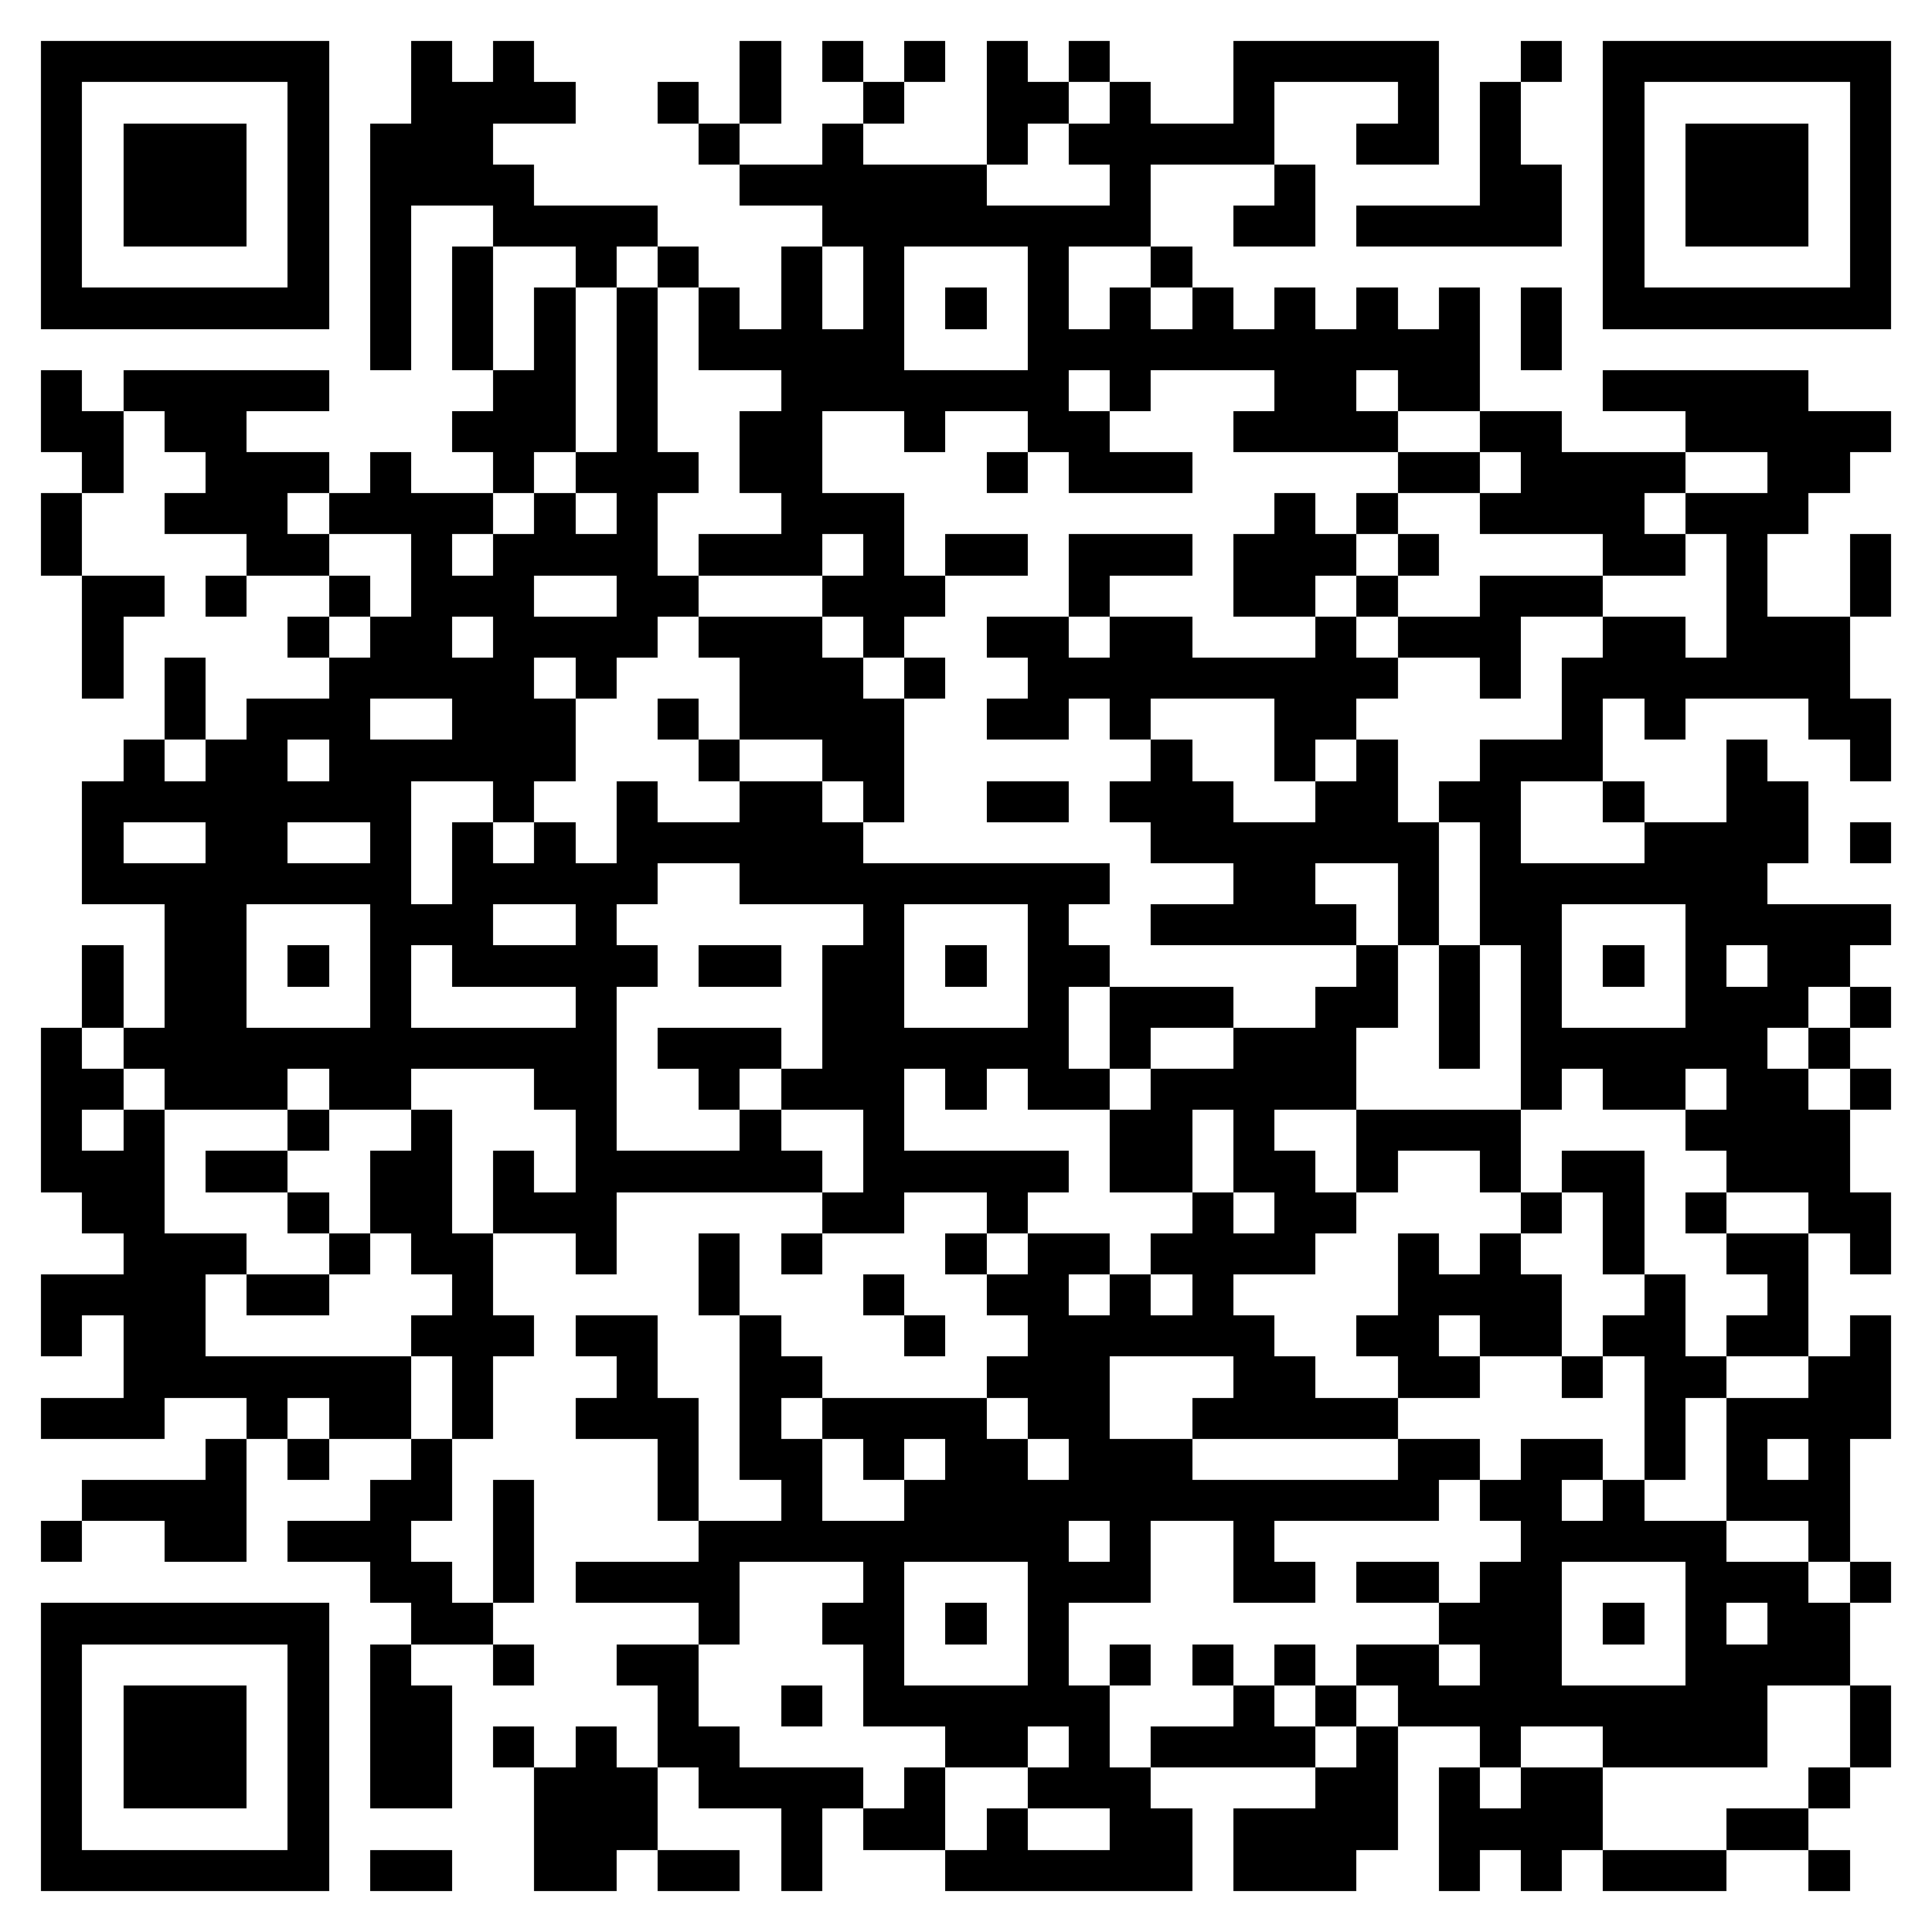 <svg xmlns="http://www.w3.org/2000/svg" viewBox="0 0 47 47" shape-rendering="crispEdges"><path fill="#ffffff" d="M0 0h47v47H0z"/><path stroke="#000000" d="M1 1.5h7m2 0h1m1 0h1m5 0h1m1 0h1m1 0h1m1 0h1m1 0h1m3 0h5m2 0h1m1 0h7M1 2.5h1m5 0h1m2 0h4m2 0h1m1 0h1m2 0h1m2 0h2m1 0h1m2 0h1m3 0h1m1 0h1m2 0h1m5 0h1M1 3.5h1m1 0h3m1 0h1m1 0h3m5 0h1m2 0h1m3 0h1m1 0h5m2 0h2m1 0h1m2 0h1m1 0h3m1 0h1M1 4.5h1m1 0h3m1 0h1m1 0h4m5 0h6m3 0h1m3 0h1m4 0h2m1 0h1m1 0h3m1 0h1M1 5.5h1m1 0h3m1 0h1m1 0h1m2 0h4m4 0h8m2 0h2m1 0h5m1 0h1m1 0h3m1 0h1M1 6.5h1m5 0h1m1 0h1m1 0h1m2 0h1m1 0h1m2 0h1m1 0h1m3 0h1m2 0h1m10 0h1m5 0h1M1 7.5h7m1 0h1m1 0h1m1 0h1m1 0h1m1 0h1m1 0h1m1 0h1m1 0h1m1 0h1m1 0h1m1 0h1m1 0h1m1 0h1m1 0h1m1 0h1m1 0h7M9 8.5h1m1 0h1m1 0h1m1 0h1m1 0h5m3 0h11m1 0h1M1 9.5h1m1 0h5m4 0h2m1 0h1m3 0h7m1 0h1m3 0h2m1 0h2m3 0h5M1 10.5h2m1 0h2m5 0h3m1 0h1m2 0h2m2 0h1m2 0h2m3 0h4m2 0h2m3 0h5M2 11.5h1m2 0h3m1 0h1m2 0h1m1 0h3m1 0h2m4 0h1m1 0h3m5 0h2m1 0h4m2 0h2M1 12.5h1m2 0h3m1 0h4m1 0h1m1 0h1m3 0h3m9 0h1m1 0h1m2 0h4m1 0h3M1 13.5h1m4 0h2m2 0h1m1 0h4m1 0h3m1 0h1m1 0h2m1 0h3m1 0h3m1 0h1m4 0h2m1 0h1m2 0h1M2 14.5h2m1 0h1m2 0h1m1 0h3m2 0h2m3 0h3m3 0h1m3 0h2m1 0h1m2 0h3m3 0h1m2 0h1M2 15.5h1m4 0h1m1 0h2m1 0h4m1 0h3m1 0h1m2 0h2m1 0h2m3 0h1m1 0h3m2 0h2m1 0h3M2 16.5h1m1 0h1m3 0h5m1 0h1m3 0h3m1 0h1m2 0h9m2 0h1m1 0h7M4 17.5h1m1 0h3m2 0h3m2 0h1m1 0h4m2 0h2m1 0h1m3 0h2m5 0h1m1 0h1m3 0h2M3 18.5h1m1 0h2m1 0h6m3 0h1m2 0h2m6 0h1m2 0h1m1 0h1m2 0h3m3 0h1m2 0h1M2 19.5h8m2 0h1m2 0h1m2 0h2m1 0h1m2 0h2m1 0h3m2 0h2m1 0h2m2 0h1m2 0h2M2 20.5h1m2 0h2m2 0h1m1 0h1m1 0h1m1 0h6m7 0h7m1 0h1m3 0h4m1 0h1M2 21.5h8m1 0h5m2 0h9m3 0h2m2 0h1m1 0h7M4 22.5h2m3 0h3m2 0h1m6 0h1m3 0h1m2 0h5m1 0h1m1 0h2m3 0h5M2 23.5h1m1 0h2m1 0h1m1 0h1m1 0h5m1 0h2m1 0h2m1 0h1m1 0h2m6 0h1m1 0h1m1 0h1m1 0h1m1 0h1m1 0h2M2 24.5h1m1 0h2m3 0h1m4 0h1m5 0h2m3 0h1m1 0h3m2 0h2m1 0h1m1 0h1m3 0h3m1 0h1M1 25.5h1m1 0h12m1 0h3m1 0h6m1 0h1m2 0h3m2 0h1m1 0h6m1 0h1M1 26.5h2m1 0h3m1 0h2m3 0h2m2 0h1m1 0h3m1 0h1m1 0h2m1 0h5m4 0h1m1 0h2m1 0h2m1 0h1M1 27.5h1m1 0h1m3 0h1m2 0h1m3 0h1m3 0h1m2 0h1m5 0h2m1 0h1m2 0h4m4 0h4M1 28.5h3m1 0h2m2 0h2m1 0h1m1 0h6m1 0h5m1 0h2m1 0h2m1 0h1m2 0h1m1 0h2m2 0h3M2 29.5h2m3 0h1m1 0h2m1 0h3m5 0h2m2 0h1m4 0h1m1 0h2m4 0h1m1 0h1m1 0h1m2 0h2M3 30.5h3m2 0h1m1 0h2m2 0h1m2 0h1m1 0h1m3 0h1m1 0h2m1 0h4m2 0h1m1 0h1m2 0h1m2 0h2m1 0h1M1 31.5h4m1 0h2m3 0h1m5 0h1m3 0h1m2 0h2m1 0h1m1 0h1m4 0h4m2 0h1m2 0h1M1 32.5h1m1 0h2m5 0h3m1 0h2m2 0h1m3 0h1m2 0h6m2 0h2m1 0h2m1 0h2m1 0h2m1 0h1M3 33.5h7m1 0h1m3 0h1m2 0h2m4 0h3m3 0h2m2 0h2m2 0h1m1 0h2m2 0h2M1 34.5h3m2 0h1m1 0h2m1 0h1m2 0h3m1 0h1m1 0h4m1 0h2m2 0h5m6 0h1m1 0h4M5 35.5h1m1 0h1m2 0h1m5 0h1m1 0h2m1 0h1m1 0h2m1 0h3m5 0h2m1 0h2m1 0h1m1 0h1m1 0h1M2 36.5h4m3 0h2m1 0h1m3 0h1m2 0h1m2 0h13m1 0h2m1 0h1m2 0h3M1 37.5h1m2 0h2m1 0h3m2 0h1m4 0h9m1 0h1m2 0h1m6 0h5m2 0h1M9 38.5h2m1 0h1m1 0h4m3 0h1m3 0h3m2 0h2m1 0h2m1 0h2m3 0h3m1 0h1M1 39.5h7m2 0h2m5 0h1m2 0h2m1 0h1m1 0h1m9 0h3m1 0h1m1 0h1m1 0h2M1 40.5h1m5 0h1m1 0h1m2 0h1m2 0h2m4 0h1m3 0h1m1 0h1m1 0h1m1 0h1m1 0h2m1 0h2m3 0h4M1 41.5h1m1 0h3m1 0h1m1 0h2m5 0h1m2 0h1m1 0h6m3 0h1m1 0h1m1 0h9m2 0h1M1 42.5h1m1 0h3m1 0h1m1 0h2m1 0h1m1 0h1m1 0h2m5 0h2m1 0h1m1 0h4m1 0h1m2 0h1m2 0h4m2 0h1M1 43.5h1m1 0h3m1 0h1m1 0h2m2 0h3m1 0h4m1 0h1m2 0h3m4 0h2m1 0h1m1 0h2m5 0h1M1 44.5h1m5 0h1m5 0h3m3 0h1m1 0h2m1 0h1m2 0h2m1 0h4m1 0h4m3 0h2M1 45.5h7m1 0h2m2 0h2m1 0h2m1 0h1m3 0h6m1 0h3m2 0h1m1 0h1m1 0h3m2 0h1"/></svg>
